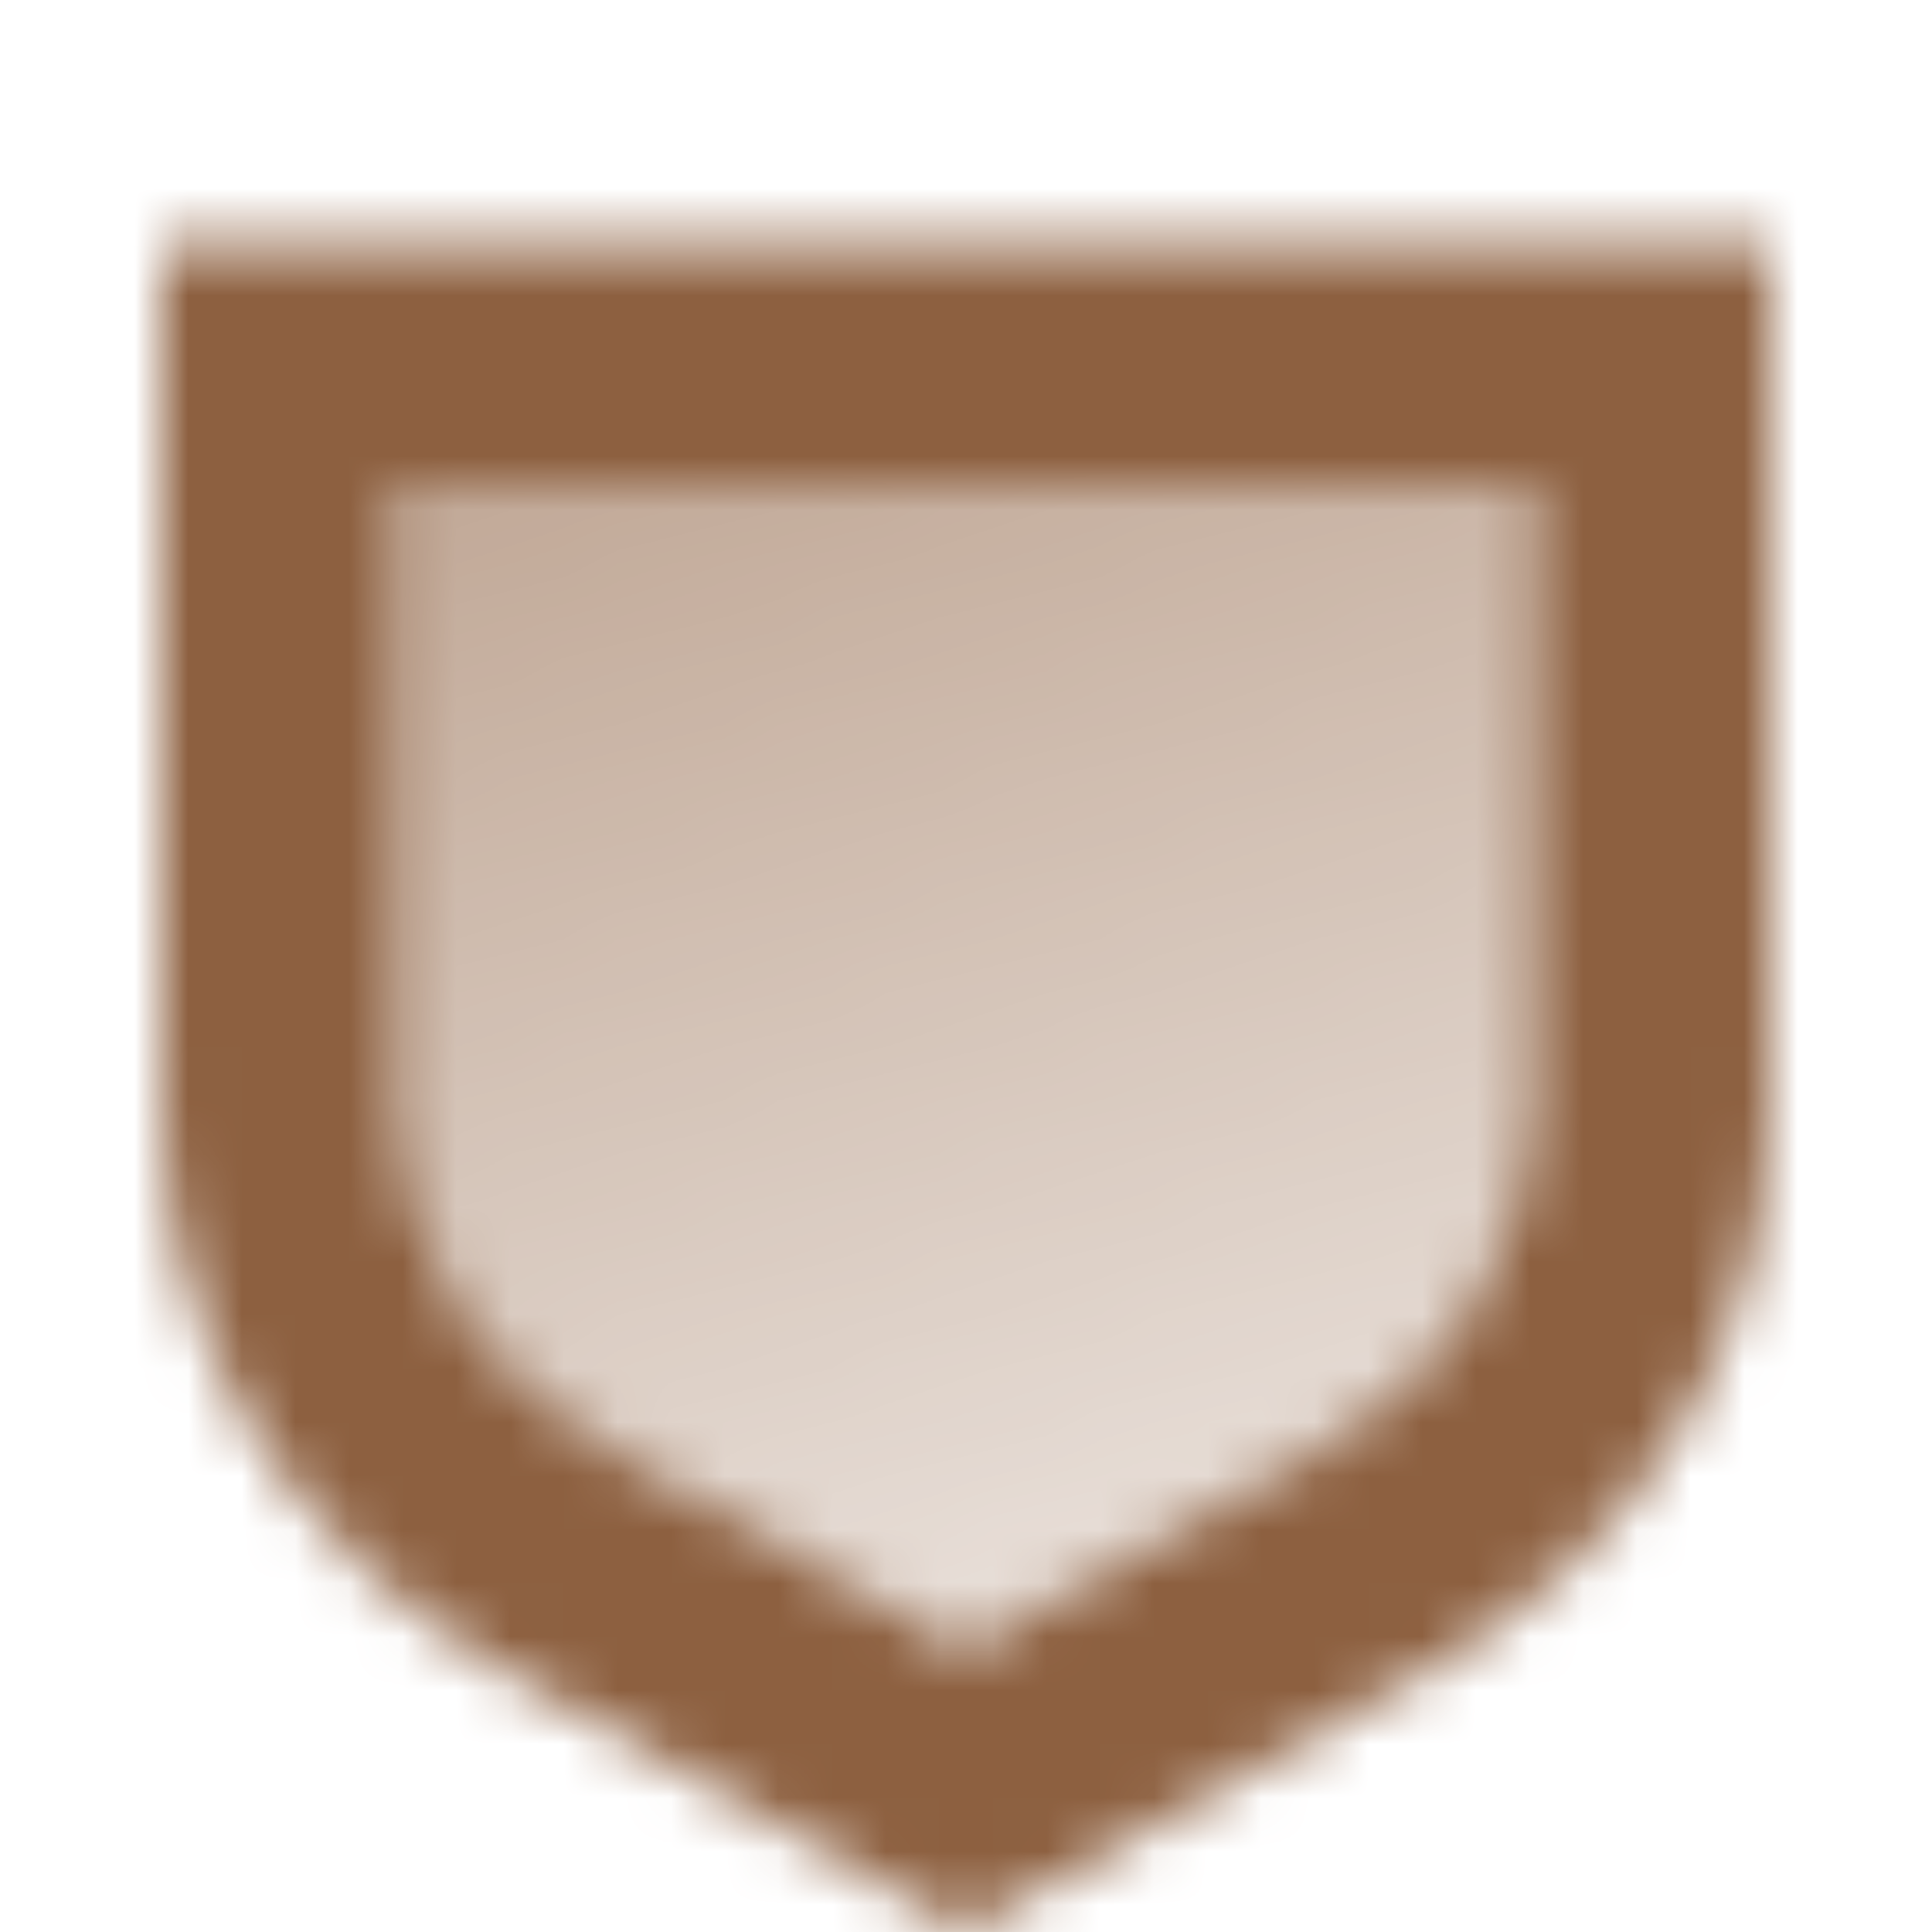 <svg width="36" height="36" viewBox="0 0 36 36" fill="none" xmlns="http://www.w3.org/2000/svg">
<mask id="mask0_2439_99" style="mask-type:alpha" maskUnits="userSpaceOnUse" x="3" y="4" width="30" height="32">
<path fill-rule="evenodd" clip-rule="evenodd" d="M3 4.5H33V20.655C33 24.937 30.583 28.911 26.619 31.144L18 36L9.381 31.144C5.417 28.911 3 24.937 3 20.655V4.5ZM28.5 9H7.5V20.736C7.5 23.244 8.962 25.585 11.396 26.977L18 30.75L24.604 26.977C27.038 25.585 28.5 23.244 28.5 20.736V9Z" fill="black"/>
<path d="M7.5 9H28.5V20.736C28.5 23.244 27.038 25.585 24.604 26.977L18 30.75L11.396 26.977C8.962 25.585 7.5 23.244 7.5 20.736V9Z" fill="url(#paint0_linear_2439_99)"/>
</mask>
<g mask="url(#mask0_2439_99)">
<path d="M0 0H36V36H0V0Z" fill="#8D6040"/>
</g>
<defs>
<linearGradient id="paint0_linear_2439_99" x1="7.5" y1="9" x2="14.548" y2="31.816" gradientUnits="userSpaceOnUse">
<stop stop-opacity="0.55"/>
<stop offset="1" stop-opacity="0.2"/>
</linearGradient>
</defs>
</svg>
